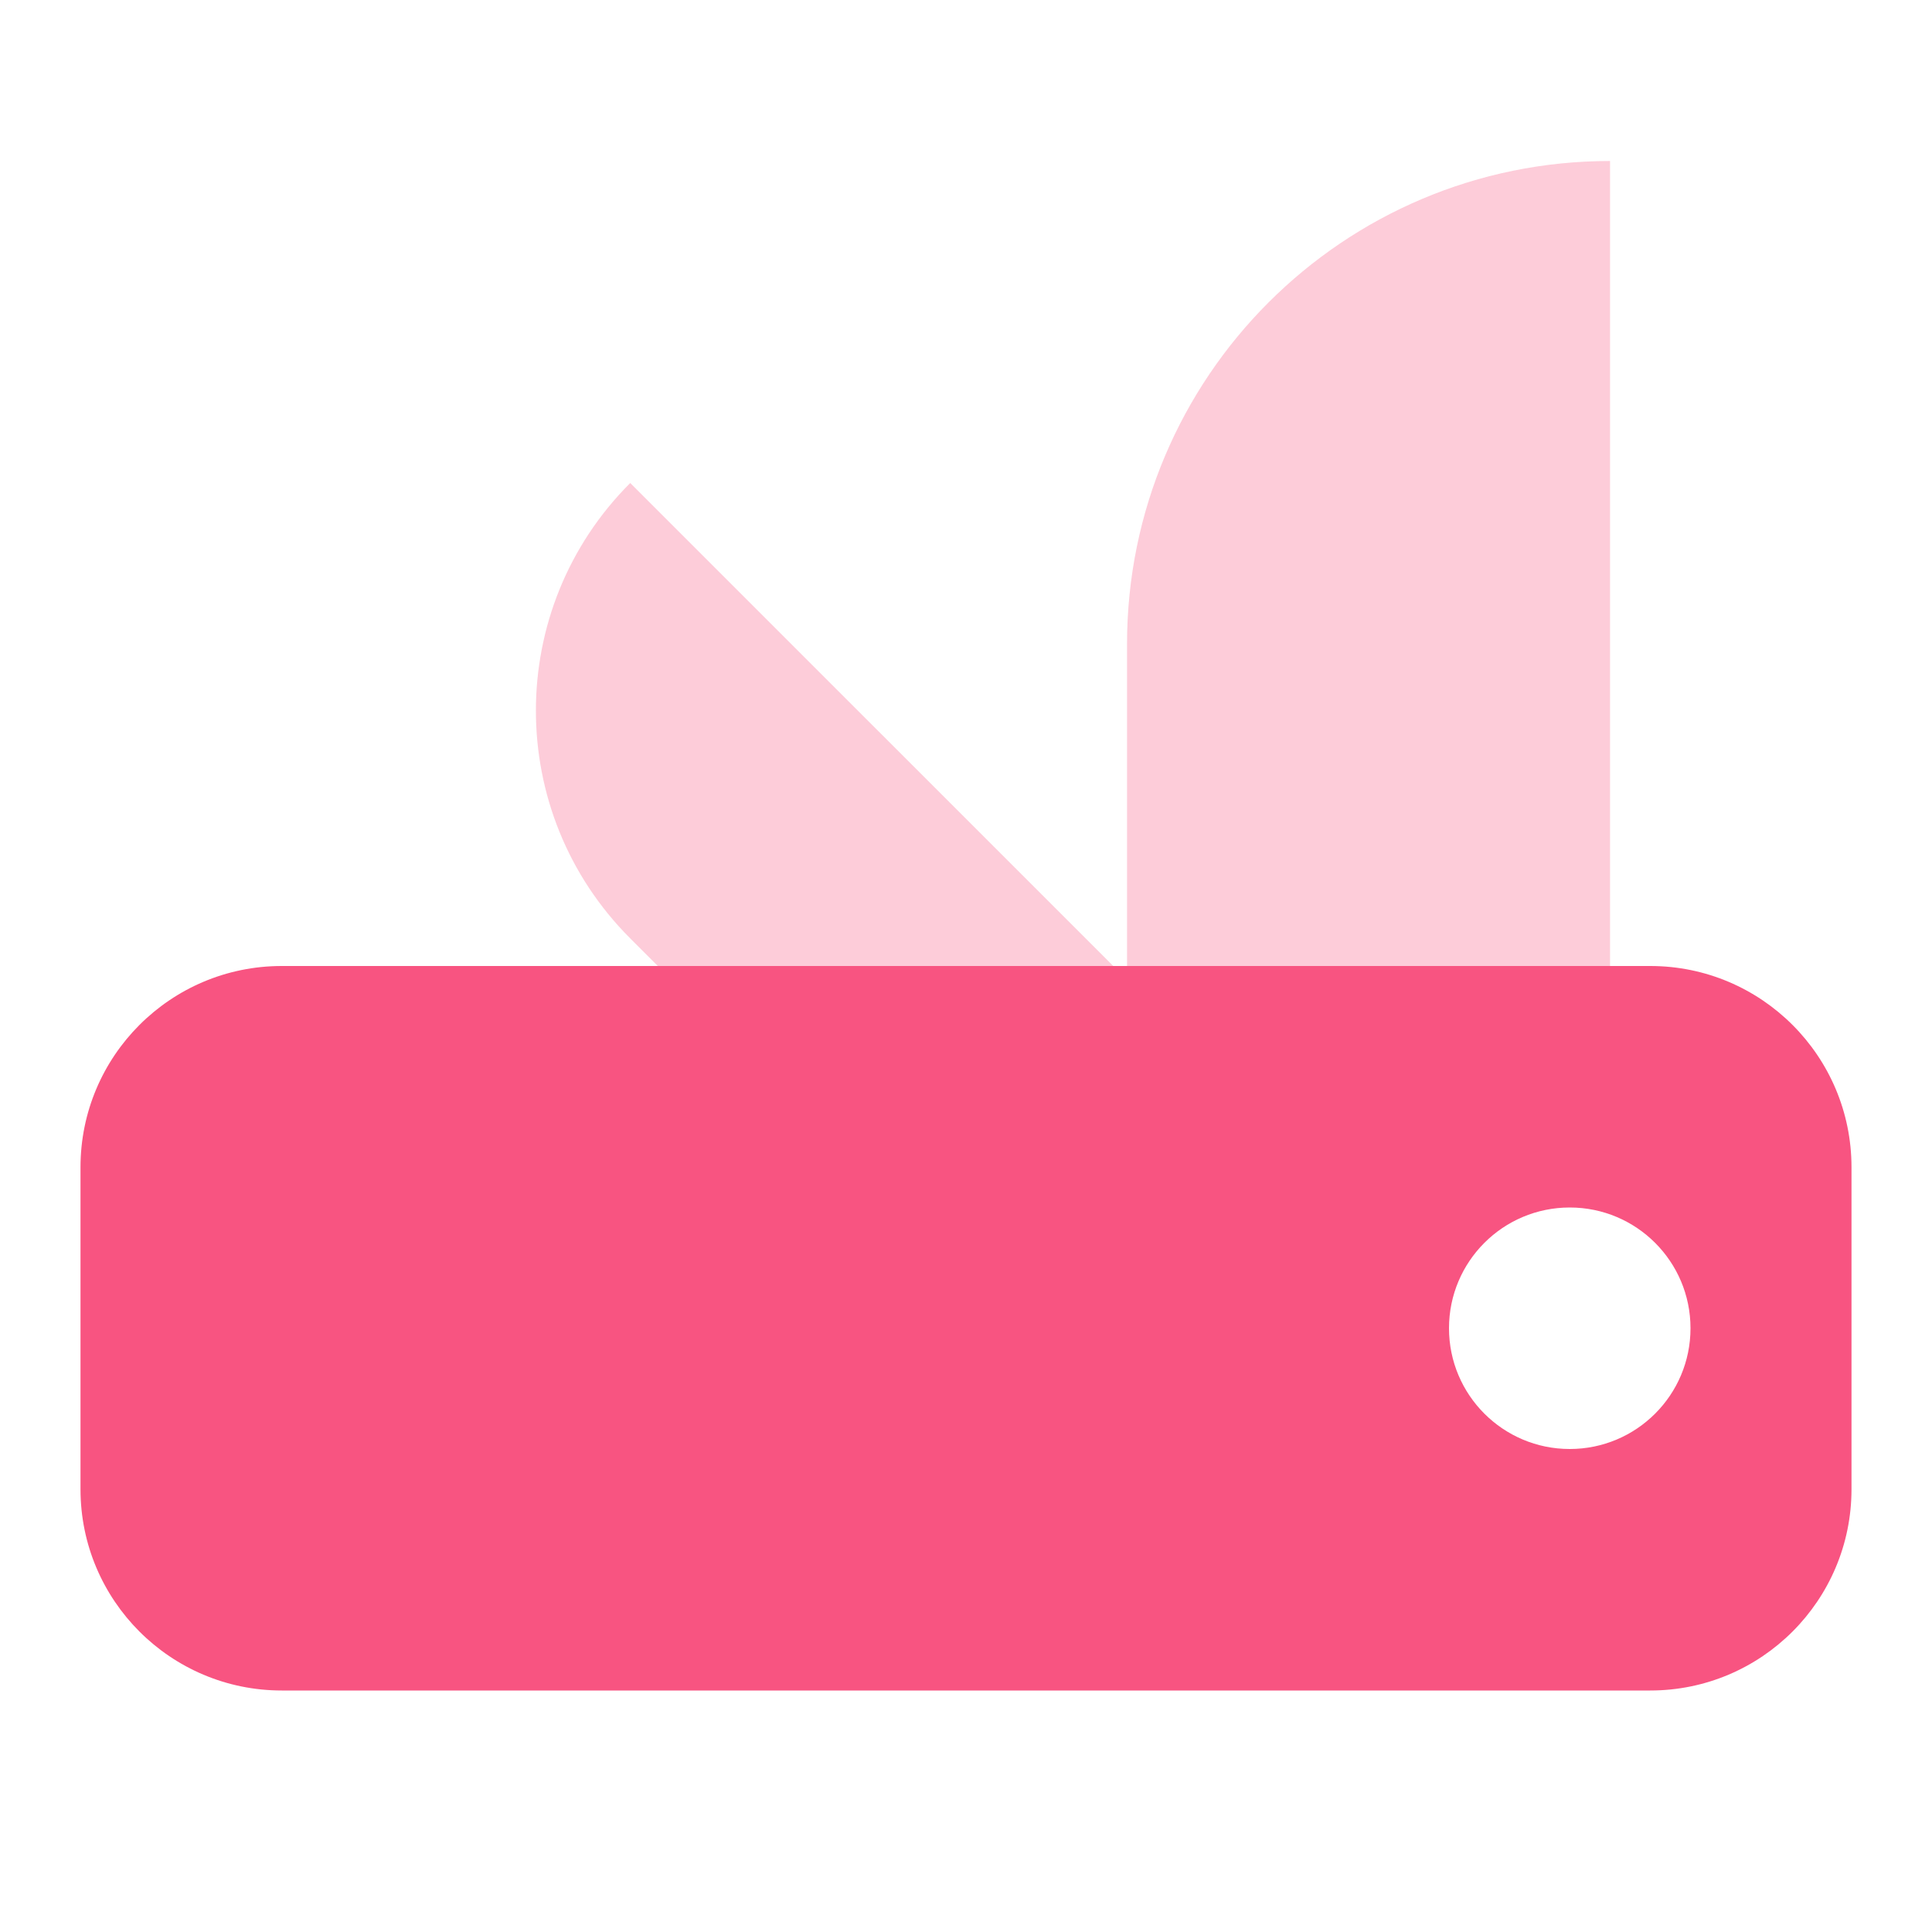<svg width="48" height="48" viewBox="0 0 48 48" fill="none" xmlns="http://www.w3.org/2000/svg">
<path opacity="0.3" fill-rule="evenodd" clip-rule="evenodd" d="M31.569 28H40.001V4C33.373 4 28.001 9.373 28.001 16V24.343L15.658 12C12.533 15.124 12.533 20.189 15.658 23.314L25.957 33.613L31.569 28Z" fill="#F85481"/>
<path fill-rule="evenodd" clip-rule="evenodd" d="M7 24C4.239 24 2 26.239 2 29V37C2 39.761 4.239 42 7 42H41C43.761 42 46 39.761 46 37V29C46 26.239 43.761 24 41 24H7ZM42 33C42 34.657 40.657 36 39 36C37.343 36 36 34.657 36 33C36 31.343 37.343 30 39 30C40.657 30 42 31.343 42 33Z" fill="#F85481"/>
</svg>
